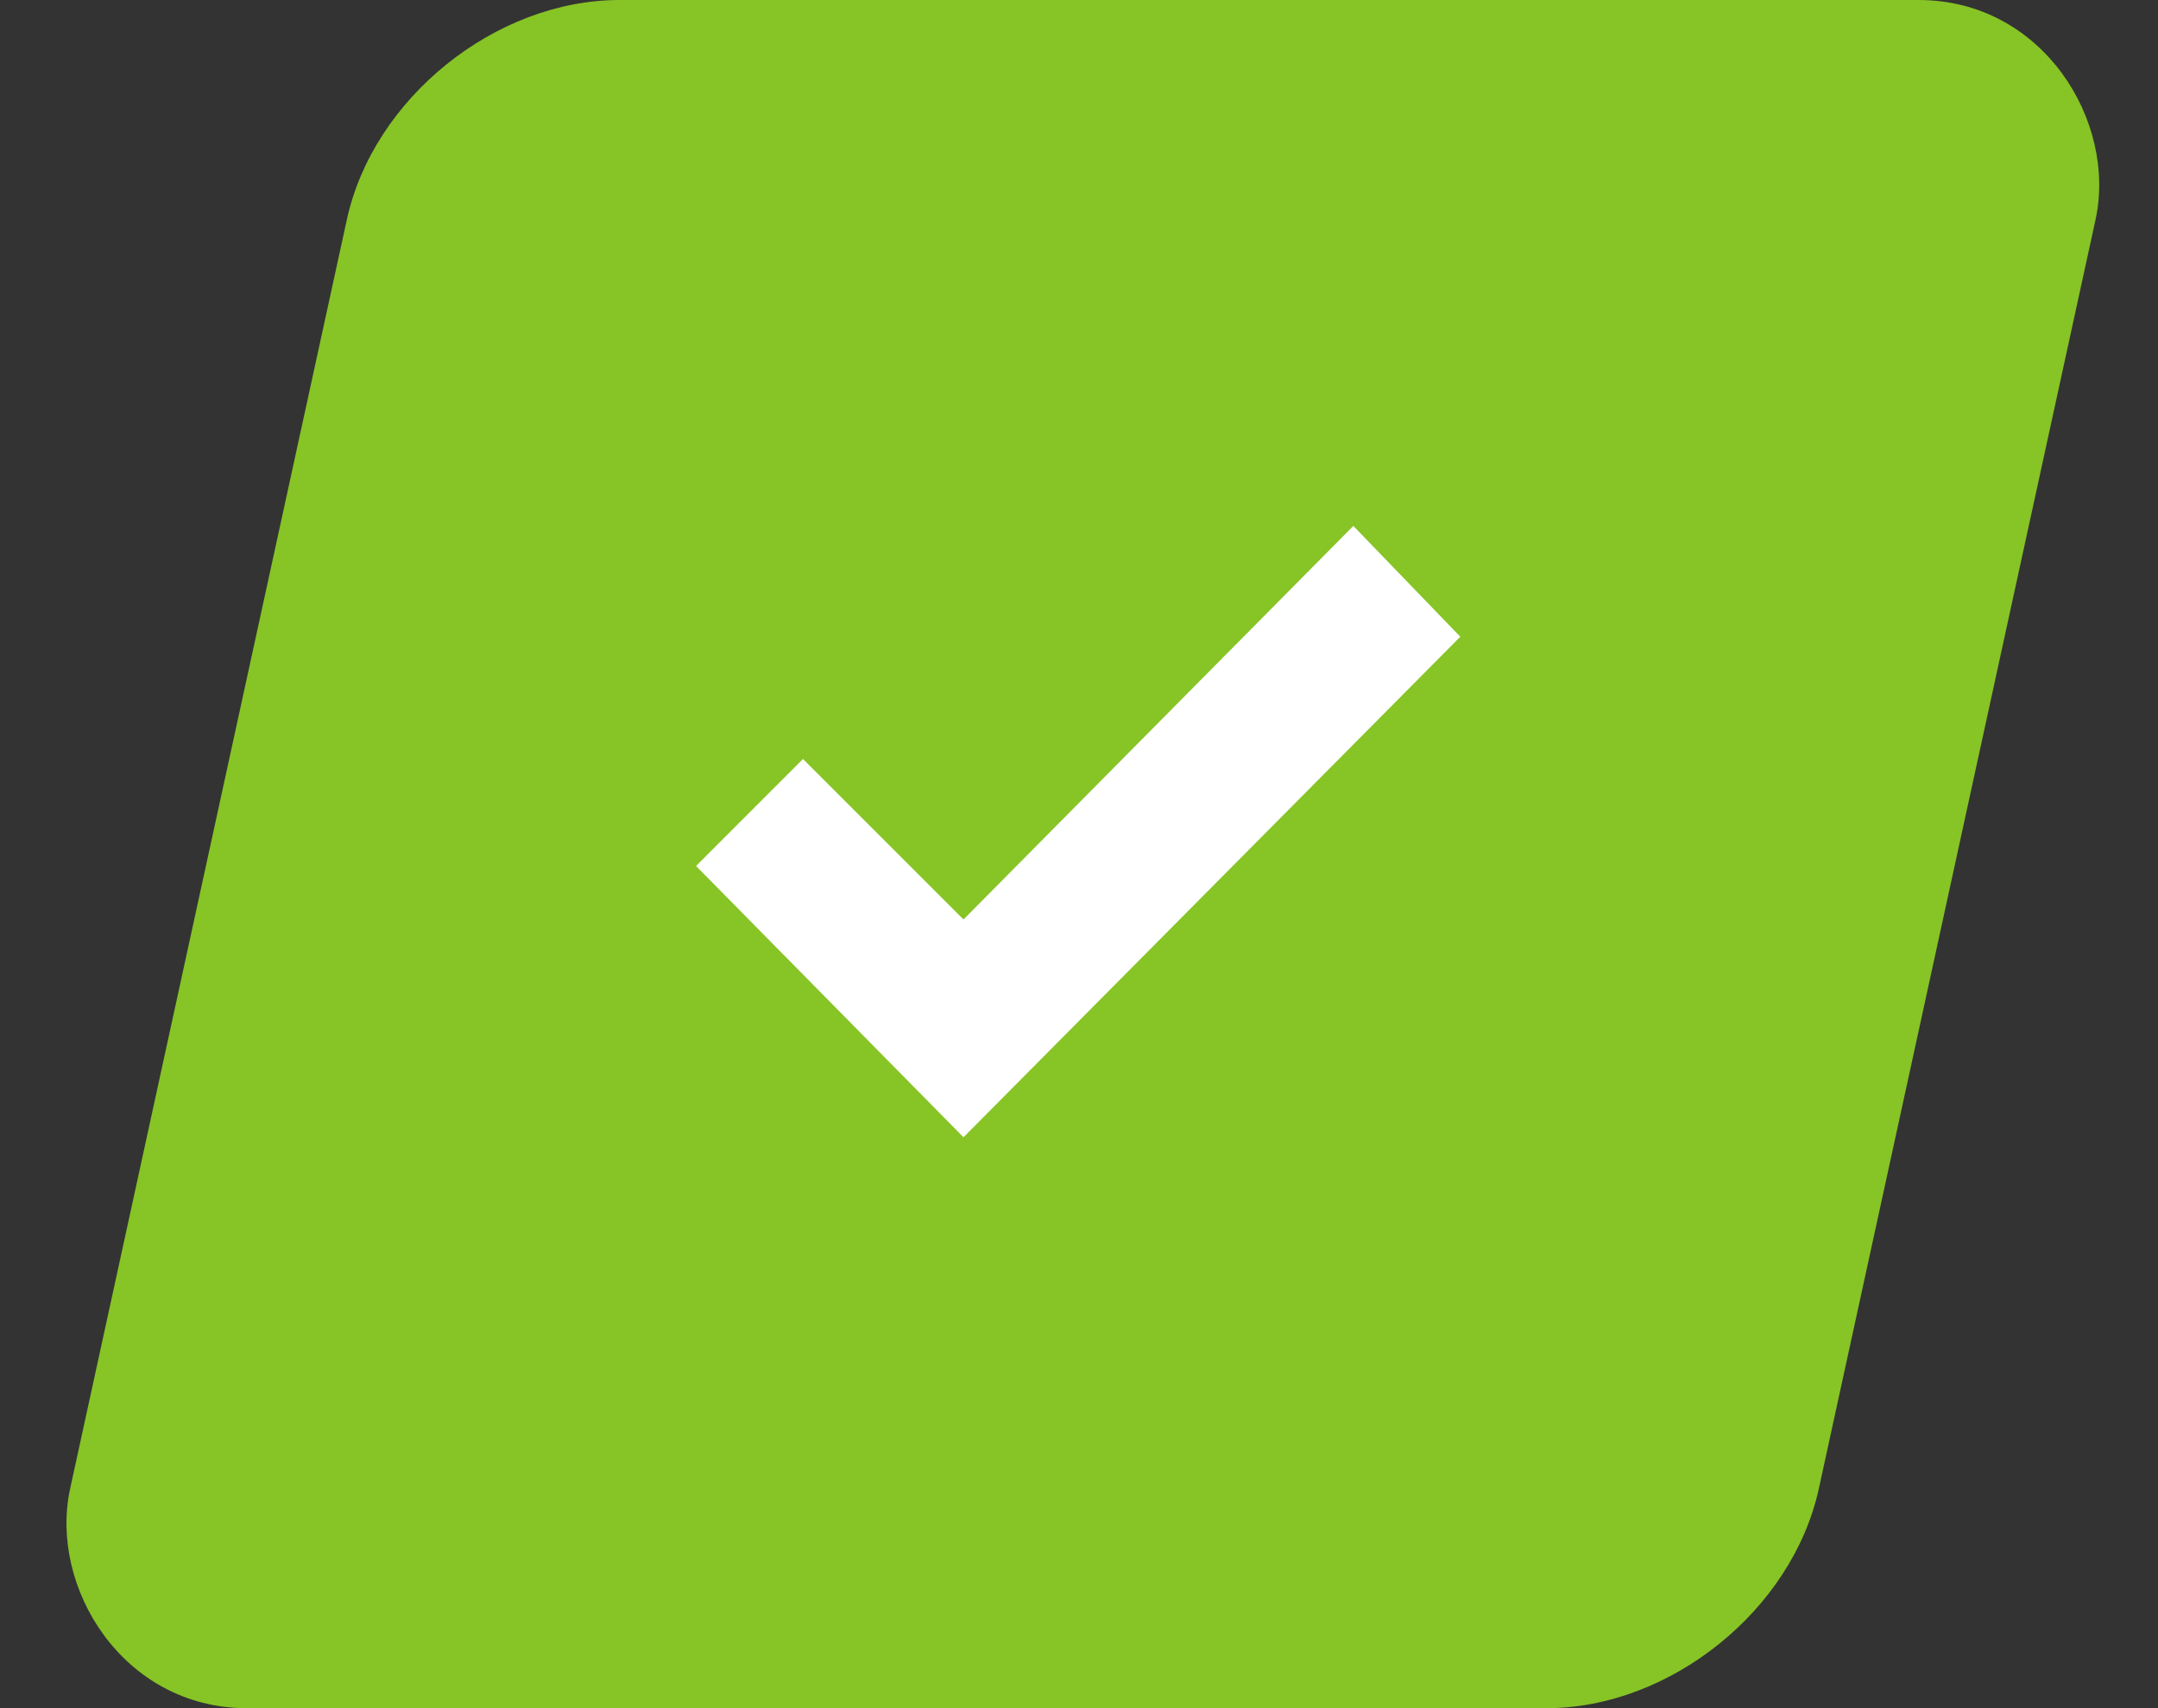 <?xml version="1.0" encoding="UTF-8"?>
<svg xmlns="http://www.w3.org/2000/svg" width="48" height="38" viewBox="0 0 48 38" fill="none">
  <rect x="0" y="0" width="48" height="38" fill="#333333" stroke="none"/>
  <rect width="38.896" height="38.896" rx="5" transform="matrix(1 0 -0.213 0.977 8.78 0)" fill="#87C426"></rect>
  <g clip-path="url(#clip0_1_762)">
    <path d="M30.102 11.7L21.431 20.455L17.861 16.885L15.482 19.265L21.431 25.3L32.481 14.165L30.102 11.7Z" fill="white"></path>
  </g>
  <defs>
    <clipPath id="clip0_1_762">
      <rect width="17" height="17" fill="white" transform="translate(15.482 10)"></rect>
    </clipPath>
  </defs>
</svg>
